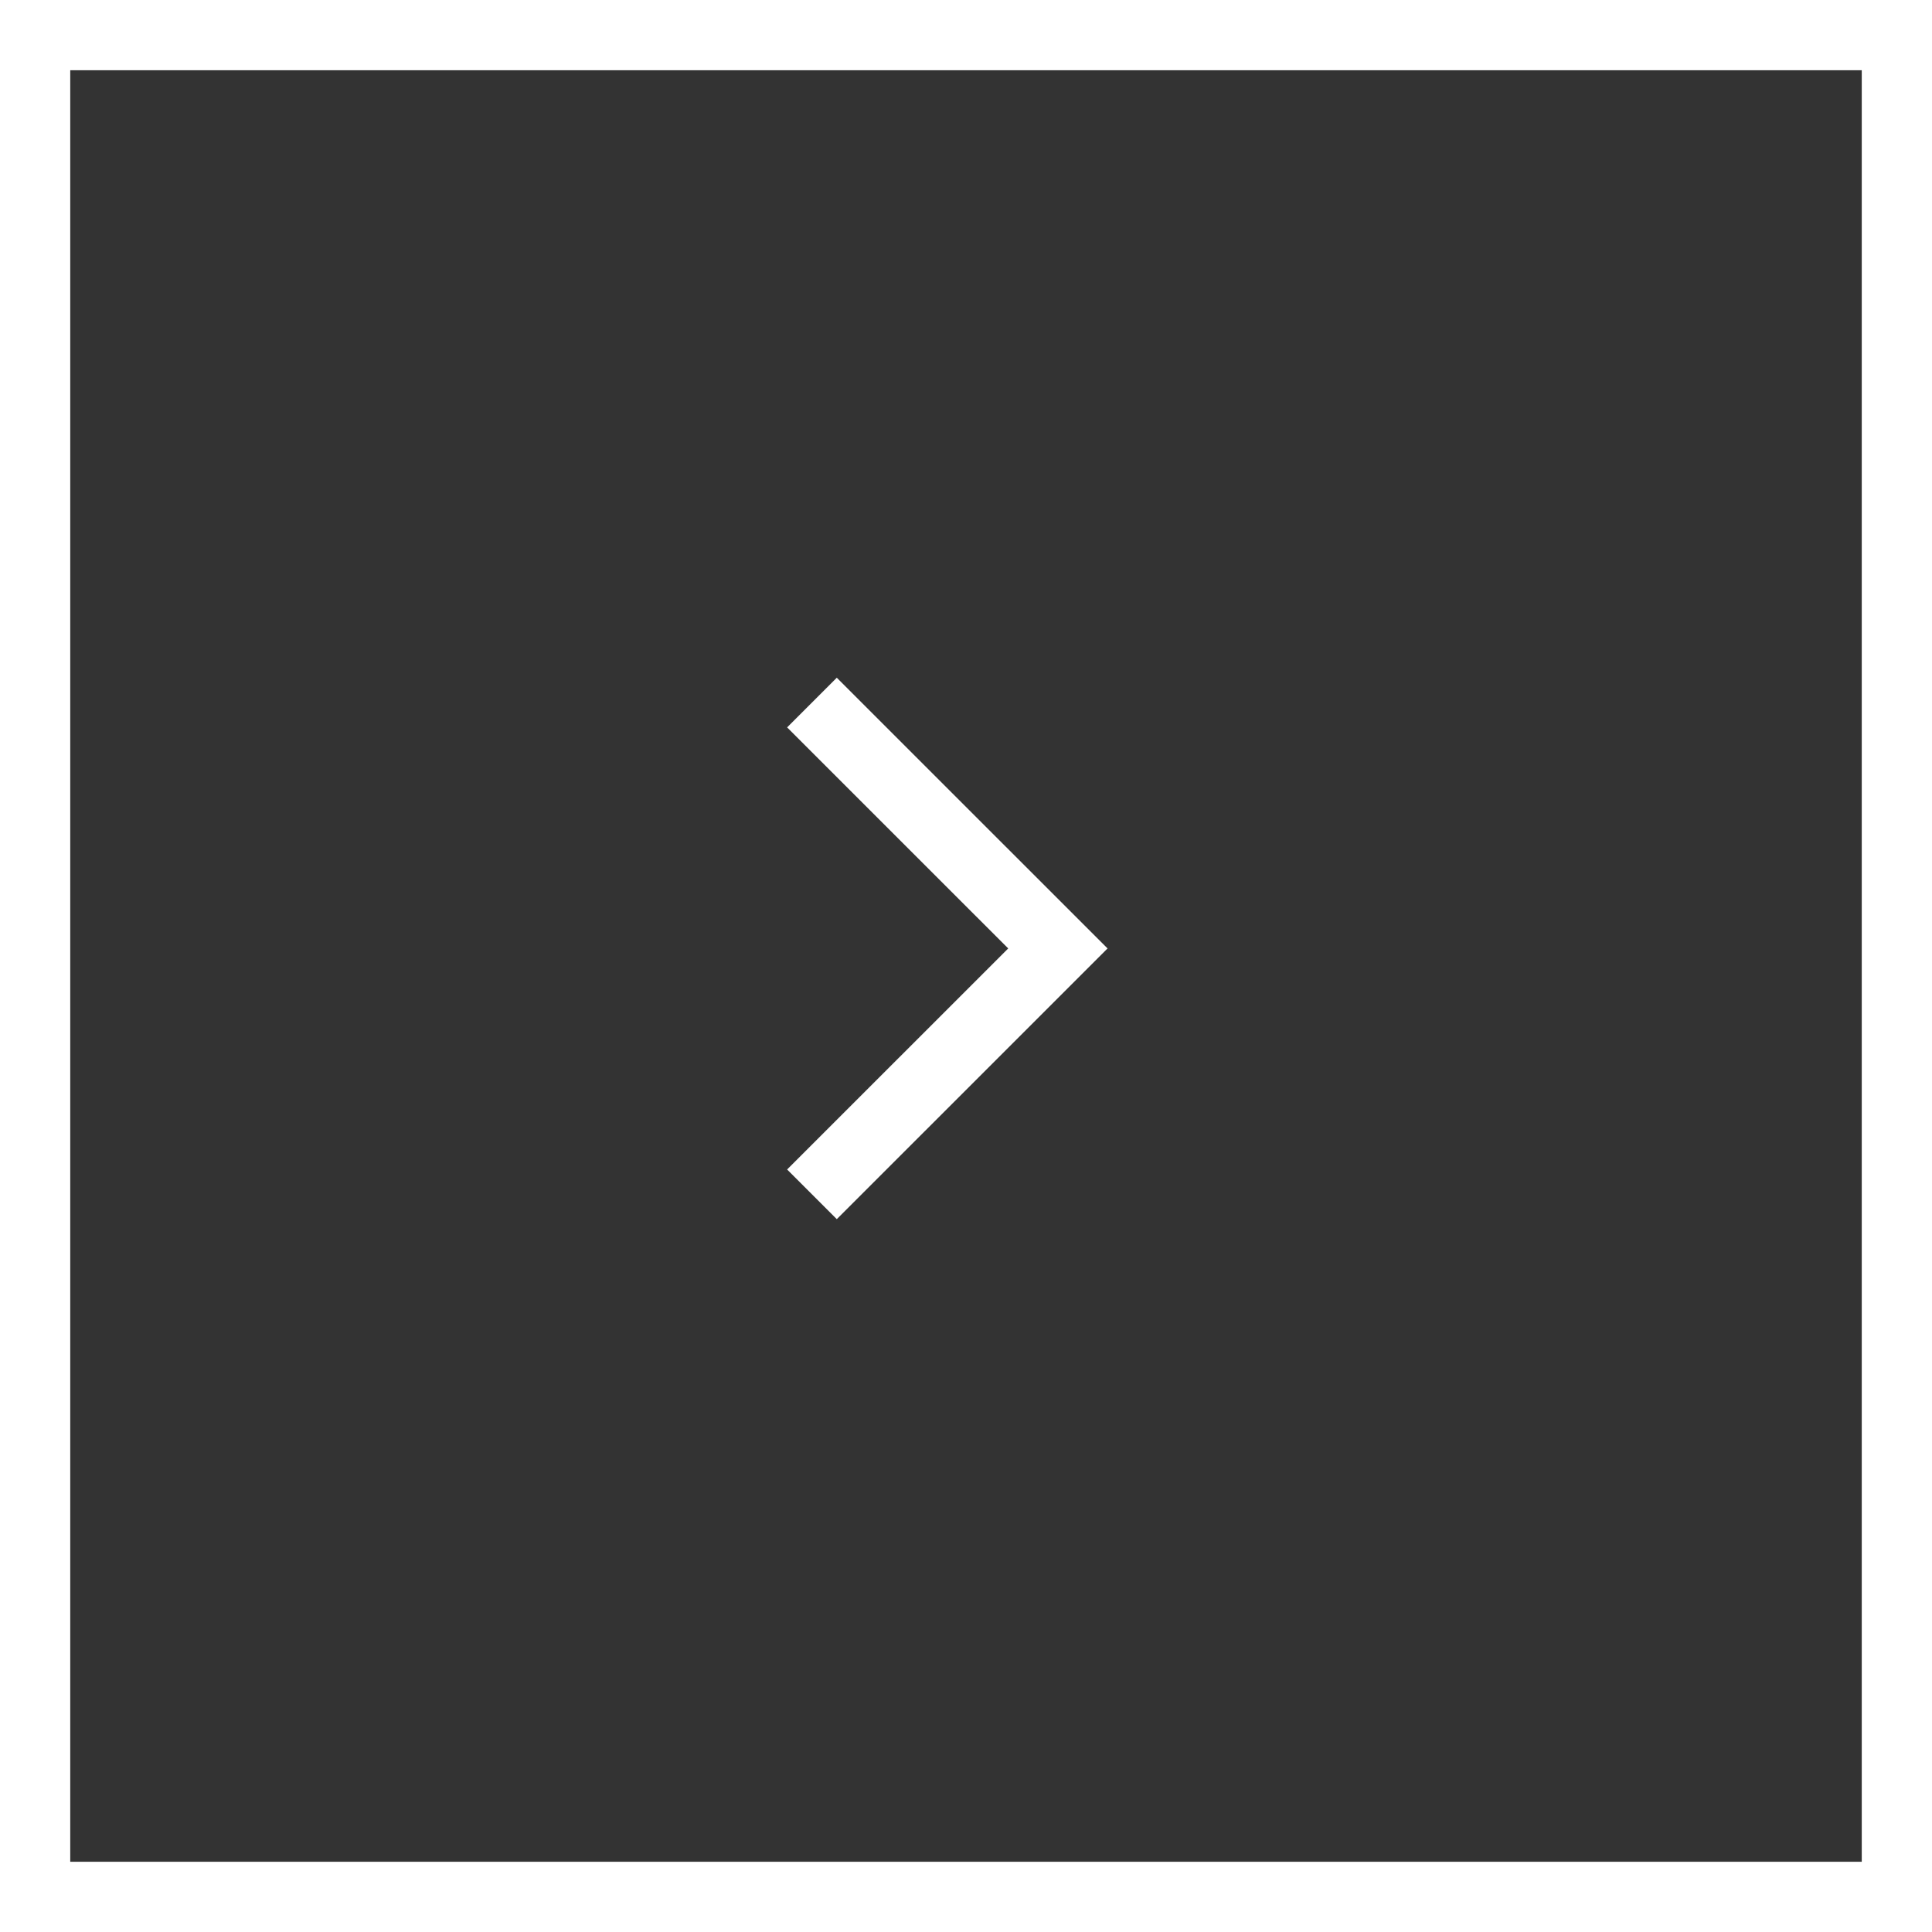 <svg xmlns="http://www.w3.org/2000/svg" width="45" height="45" viewBox="0 0 45 45" fill="none"><rect x="0" y="0" width="45" height="45" fill="#333333" stroke="none"/><rect x="0.818" y="0.818" width="43.364" height="43.364" stroke="white" stroke-width="1.636"></rect><path d="M18.912 16.364L24.64 22.091L18.912 27.818" stroke="white" stroke-width="1.636"></path></svg>